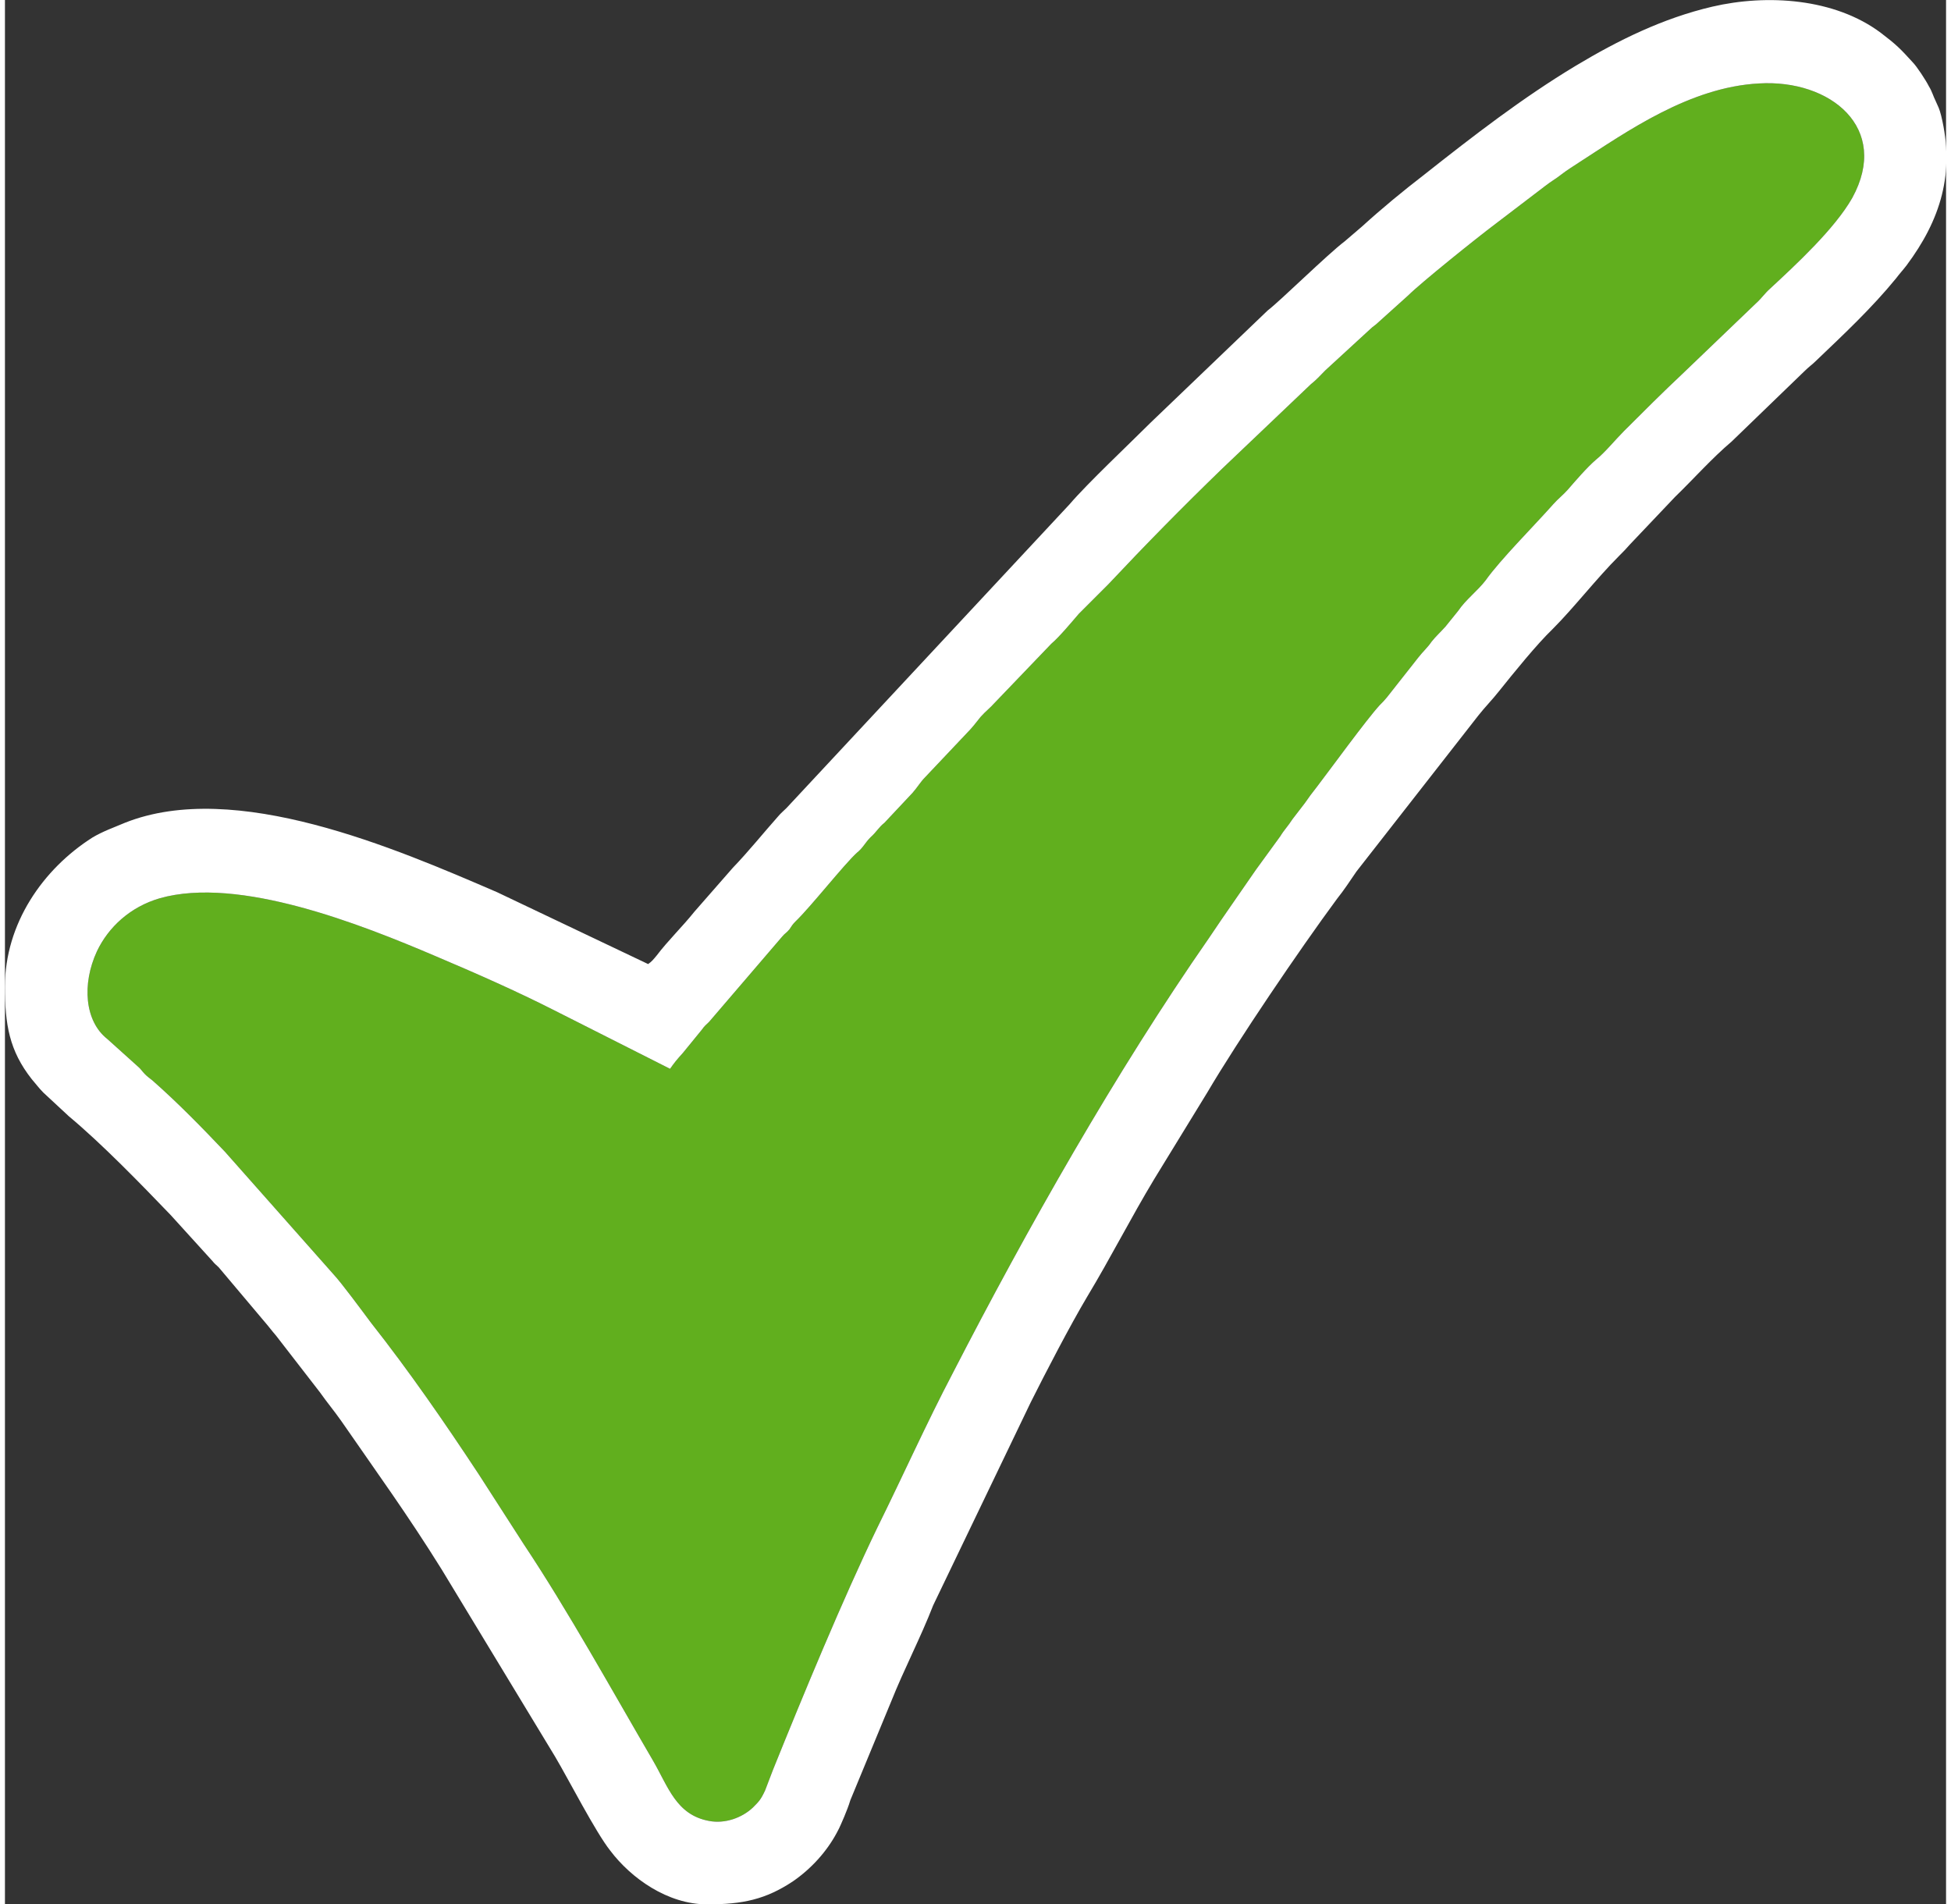<?xml version="1.0" encoding="UTF-8"?> <!-- Creator: CorelDRAW 2021 (64-Bit) --> <svg xmlns="http://www.w3.org/2000/svg" xmlns:xlink="http://www.w3.org/1999/xlink" xmlns:xodm="http://www.corel.com/coreldraw/odm/2003" xml:space="preserve" width="84px" height="82px" style="shape-rendering:geometricPrecision; text-rendering:geometricPrecision; image-rendering:optimizeQuality; fill-rule:evenodd; clip-rule:evenodd" viewBox="0 0 3.187 3.127"><rect x="0" y="0" width="3.187" height="3.127" fill="#333333" stroke="none"/> <defs> <style type="text/css"> <![CDATA[ .fil0 {fill:#61AF1E} .fil1 {fill:white} ]]> </style> </defs> <g id="Layer_x0020_1">  <g id="_2738449499424"> <path class="fil0" d="M0.902 1.659c-0.063,-0.032 -0.129,-0.061 -0.195,-0.089 -0.122,-0.052 -0.323,-0.132 -0.453,-0.095 -0.048,0.014 -0.084,0.047 -0.103,0.087 -0.025,0.054 -0.02,0.115 0.017,0.144l0.05 0.045c0.005,0.004 0.007,0.008 0.012,0.013 0.004,0.004 0.007,0.006 0.012,0.01 0.042,0.037 0.081,0.077 0.119,0.117l0.178 0.201c0.014,0.015 0.047,0.06 0.062,0.08 0.063,0.08 0.121,0.164 0.177,0.249l0.074 0.115c0.072,0.108 0.146,0.242 0.212,0.355 0.025,0.043 0.038,0.089 0.092,0.099 0.026,0.005 0.054,-0.005 0.072,-0.022 0.01,-0.01 0.013,-0.013 0.02,-0.028 0.004,-0.011 0.009,-0.023 0.013,-0.034 0.05,-0.124 0.115,-0.281 0.171,-0.397 0.043,-0.087 0.081,-0.172 0.124,-0.254 0.122,-0.237 0.268,-0.495 0.421,-0.715 0.026,-0.039 0.051,-0.074 0.077,-0.112l0.04 -0.055c0.006,-0.01 0.013,-0.017 0.02,-0.028l0.02 -0.026c0.007,-0.01 0.012,-0.017 0.02,-0.027 0.02,-0.026 0.081,-0.11 0.103,-0.134 0.005,-0.005 0.008,-0.008 0.012,-0.013l0.052 -0.066c0.007,-0.009 0.015,-0.016 0.021,-0.025 0.007,-0.009 0.015,-0.016 0.023,-0.025 0.007,-0.009 0.014,-0.017 0.021,-0.026 0.012,-0.018 0.032,-0.033 0.045,-0.05 0.024,-0.034 0.081,-0.091 0.111,-0.125 0.008,-0.009 0.016,-0.015 0.024,-0.024 0.013,-0.015 0.031,-0.036 0.046,-0.049 0.015,-0.012 0.032,-0.033 0.046,-0.047 0.033,-0.033 0.063,-0.063 0.096,-0.094l0.121 -0.116c0.009,-0.008 0.014,-0.016 0.023,-0.024 0.042,-0.039 0.106,-0.098 0.135,-0.149 0.063,-0.115 -0.036,-0.195 -0.153,-0.188 -0.114,0.006 -0.217,0.079 -0.296,0.13 -0.009,0.006 -0.019,0.012 -0.028,0.019 -0.01,0.008 -0.018,0.012 -0.028,0.02l-0.08 0.061c-0.032,0.024 -0.124,0.098 -0.144,0.118l-0.05 0.045c-0.004,0.004 -0.008,0.006 -0.012,0.01l-0.074 0.068c-0.01,0.01 -0.014,0.015 -0.024,0.023l-0.146 0.139c-0.065,0.063 -0.125,0.124 -0.187,0.19l-0.048 0.048c-0.012,0.014 -0.032,0.038 -0.045,0.049l-0.093 0.097c-0.008,0.009 -0.015,0.014 -0.023,0.023 -0.008,0.01 -0.014,0.018 -0.022,0.026l-0.069 0.073c-0.008,0.008 -0.013,0.017 -0.021,0.026l-0.046 0.049c-0.01,0.008 -0.012,0.014 -0.023,0.024 -0.009,0.009 -0.012,0.017 -0.022,0.025 -0.021,0.019 -0.076,0.089 -0.101,0.113 -0.005,0.005 -0.006,0.007 -0.01,0.013 -0.006,0.007 -0.007,0.006 -0.012,0.012l-0.12 0.14c-0.006,0.006 -0.007,0.006 -0.012,0.013l-0.031 0.038c-0.01,0.011 -0.014,0.016 -0.021,0.026l-0.19 -0.096z"></path> <path class="fil1" d="M1.092 1.755c0.007,-0.01 0.011,-0.015 0.021,-0.026l0.031 -0.038c0.005,-0.007 0.006,-0.007 0.012,-0.013l0.12 -0.14c0.005,-0.006 0.006,-0.005 0.012,-0.012 0.004,-0.006 0.005,-0.008 0.01,-0.013 0.025,-0.024 0.08,-0.094 0.101,-0.113 0.01,-0.008 0.013,-0.016 0.022,-0.025 0.011,-0.01 0.013,-0.016 0.023,-0.024l0.046 -0.049c0.008,-0.009 0.013,-0.018 0.021,-0.026l0.069 -0.073c0.008,-0.008 0.014,-0.016 0.022,-0.026 0.008,-0.009 0.015,-0.014 0.023,-0.023l0.093 -0.097c0.013,-0.011 0.033,-0.035 0.045,-0.049l0.048 -0.048c0.062,-0.066 0.122,-0.127 0.187,-0.19l0.146 -0.139c0.01,-0.008 0.014,-0.013 0.024,-0.023l0.074 -0.068c0.004,-0.004 0.008,-0.006 0.012,-0.01l0.05 -0.045c0.02,-0.02 0.112,-0.094 0.144,-0.118l0.08 -0.061c0.01,-0.008 0.018,-0.012 0.028,-0.02 0.009,-0.007 0.019,-0.013 0.028,-0.019 0.079,-0.051 0.182,-0.124 0.296,-0.13 0.117,-0.007 0.216,0.073 0.153,0.188 -0.029,0.051 -0.093,0.11 -0.135,0.149 -0.009,0.008 -0.014,0.016 -0.023,0.024l-0.121 0.116c-0.033,0.031 -0.063,0.061 -0.096,0.094 -0.014,0.014 -0.031,0.035 -0.046,0.047 -0.015,0.013 -0.033,0.034 -0.046,0.049 -0.008,0.009 -0.016,0.015 -0.024,0.024 -0.03,0.034 -0.087,0.091 -0.111,0.125 -0.013,0.017 -0.033,0.032 -0.045,0.05 -0.007,0.009 -0.014,0.017 -0.021,0.026 -0.008,0.009 -0.016,0.016 -0.023,0.025 -0.006,0.009 -0.014,0.016 -0.021,0.025l-0.052 0.066c-0.004,0.005 -0.007,0.008 -0.012,0.013 -0.022,0.024 -0.083,0.108 -0.103,0.134 -0.008,0.01 -0.013,0.017 -0.02,0.027l-0.02 0.026c-0.007,0.011 -0.014,0.018 -0.02,0.028l-0.04 0.055c-0.026,0.038 -0.051,0.073 -0.077,0.112 -0.153,0.22 -0.299,0.478 -0.421,0.715 -0.043,0.082 -0.081,0.167 -0.124,0.254 -0.056,0.116 -0.121,0.273 -0.171,0.397 -0.004,0.011 -0.009,0.023 -0.013,0.034 -0.007,0.015 -0.01,0.018 -0.02,0.028 -0.018,0.017 -0.046,0.027 -0.072,0.022 -0.054,-0.01 -0.067,-0.056 -0.092,-0.099 -0.066,-0.113 -0.14,-0.247 -0.212,-0.355l-0.074 -0.115c-0.056,-0.085 -0.114,-0.169 -0.177,-0.249 -0.015,-0.02 -0.048,-0.065 -0.062,-0.08l-0.178 -0.201c-0.038,-0.04 -0.077,-0.08 -0.119,-0.117 -0.005,-0.004 -0.008,-0.006 -0.012,-0.01 -0.005,-0.005 -0.007,-0.009 -0.012,-0.013l-0.05 -0.045c-0.037,-0.029 -0.042,-0.09 -0.017,-0.144 0.019,-0.04 0.055,-0.073 0.103,-0.087 0.13,-0.037 0.331,0.043 0.453,0.095 0.066,0.028 0.132,0.057 0.195,0.089l0.19 0.096zm-0.036 -0.172l-0.248 -0.118c-0.167,-0.072 -0.43,-0.186 -0.611,-0.114 -0.019,0.008 -0.036,0.014 -0.053,0.024 -0.082,0.052 -0.144,0.142 -0.144,0.245 0,0.062 0.007,0.105 0.044,0.152 0.007,0.008 0.012,0.015 0.019,0.022l0.042 0.039c0.054,0.045 0.118,0.111 0.167,0.162l0.069 0.076c0.003,0.004 0.006,0.006 0.01,0.01l0.075 0.089c0.007,0.008 0.012,0.015 0.019,0.023l0.072 0.093c0.012,0.017 0.023,0.03 0.035,0.047 0.058,0.084 0.109,0.154 0.165,0.244l0.186 0.307c0.022,0.037 0.067,0.125 0.091,0.155 0.034,0.045 0.094,0.088 0.159,0.088 0.058,0 0.096,-0.008 0.141,-0.038 0.029,-0.02 0.055,-0.048 0.072,-0.08 0.005,-0.009 0.008,-0.017 0.012,-0.026 0.004,-0.01 0.007,-0.017 0.01,-0.027l0.067 -0.162c0.022,-0.055 0.048,-0.104 0.069,-0.158l0.16 -0.333c0.024,-0.048 0.065,-0.127 0.093,-0.174 0.038,-0.063 0.072,-0.13 0.11,-0.193l0.087 -0.142c0.05,-0.085 0.151,-0.234 0.213,-0.318 0.012,-0.015 0.021,-0.029 0.032,-0.045l0.2 -0.256c0.011,-0.014 0.023,-0.026 0.034,-0.04 0.024,-0.03 0.062,-0.077 0.088,-0.102 0.035,-0.035 0.072,-0.083 0.109,-0.12 0.008,-0.008 0.011,-0.011 0.018,-0.019l0.074 -0.078c0.031,-0.03 0.06,-0.063 0.093,-0.091l0.119 -0.115c0.008,-0.008 0.013,-0.011 0.02,-0.018 0.045,-0.043 0.091,-0.086 0.131,-0.135 0.006,-0.008 0.01,-0.012 0.017,-0.021 0.056,-0.075 0.08,-0.152 0.057,-0.246 -0.003,-0.012 -0.005,-0.015 -0.009,-0.024 -0.004,-0.008 -0.006,-0.016 -0.011,-0.024 -0.005,-0.01 -0.02,-0.033 -0.027,-0.04 -0.02,-0.022 -0.027,-0.029 -0.052,-0.048 -0.076,-0.057 -0.187,-0.064 -0.277,-0.043 -0.081,0.019 -0.154,0.055 -0.224,0.097 -0.088,0.053 -0.168,0.115 -0.249,0.179 -0.035,0.027 -0.069,0.055 -0.102,0.085l-0.028 0.024c-0.029,0.022 -0.106,0.098 -0.127,0.114l-0.192 0.184c-0.035,0.035 -0.104,0.1 -0.133,0.134l-0.465 0.499c-0.005,0.005 -0.009,0.008 -0.014,0.014 -0.024,0.027 -0.048,0.057 -0.074,0.084l-0.063 0.072c-0.02,0.025 -0.043,0.047 -0.062,0.072 -0.005,0.006 -0.008,0.01 -0.014,0.014z"></path> </g> </g> </svg> 